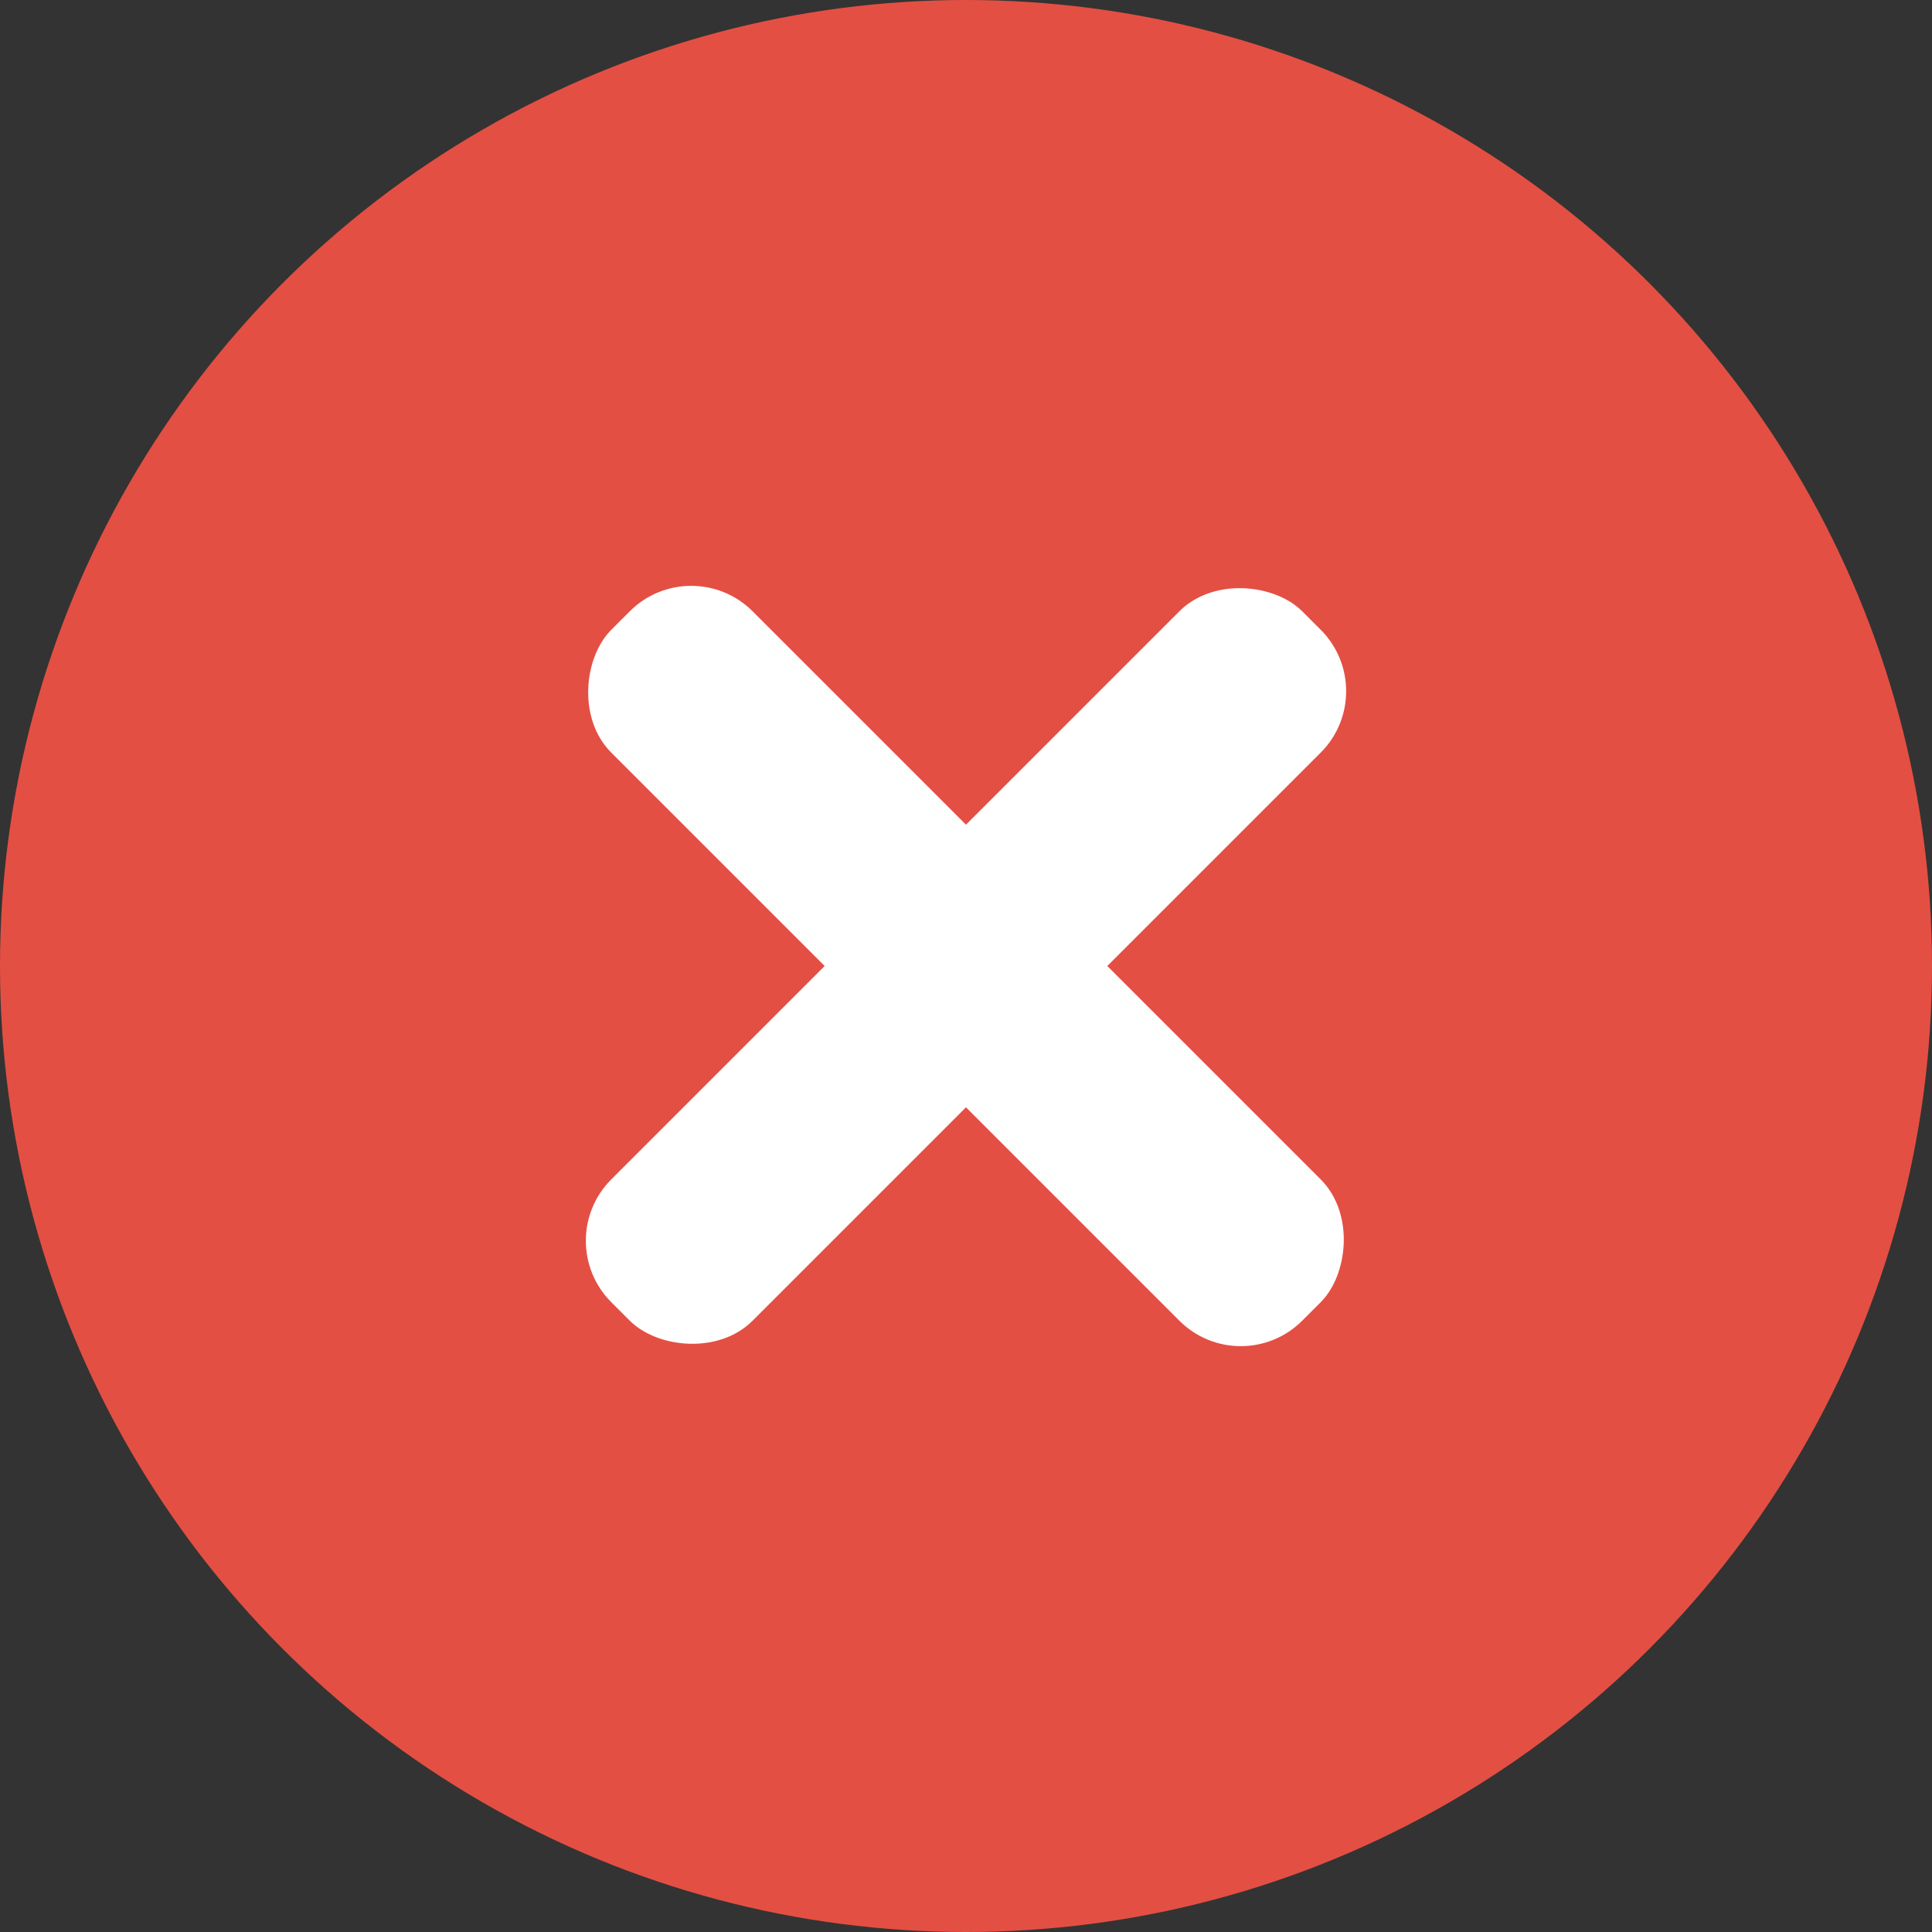 <?xml version="1.0" encoding="UTF-8" standalone="no"?>
<svg width="89px" height="89px" viewBox="0 0 89 89" version="1.1" xmlns="http://www.w3.org/2000/svg" xmlns:xlink="http://www.w3.org/1999/xlink">
    <rect x="0" y="0" width="89" height="89" fill="#333333" stroke="none"/>
    <!-- Generator: Sketch 48 (47235) - http://www.bohemiancoding.com/sketch -->
    <title>Illustration / Declined</title>
    <desc>Created with Sketch.</desc>
    <defs></defs>
    <g id="Symbols" stroke="none" stroke-width="1" fill="none" fill-rule="evenodd">
        <g id="Illustration-/-Declined">
            <g id="放大对号" fill="#E44F43">
                <circle id="Oval-17" cx="44.5" cy="44.5" r="44.5"></circle>
            </g>
            <rect id="Rectangle" fill="#FFFFFF" transform="translate(44.5, 44.5) rotate(-225) translate(-44.5, -44.5) " x="21.994" y="39.897" width="45.011" height="9.207" rx="4"></rect>
            <rect id="Rectangle" fill="#FFFFFF" transform="translate(44.5, 44.5) rotate(-315) translate(-44.5, -44.5) " x="21.994" y="39.897" width="45.011" height="9.207" rx="4"></rect>
        </g>
    </g>
</svg>
